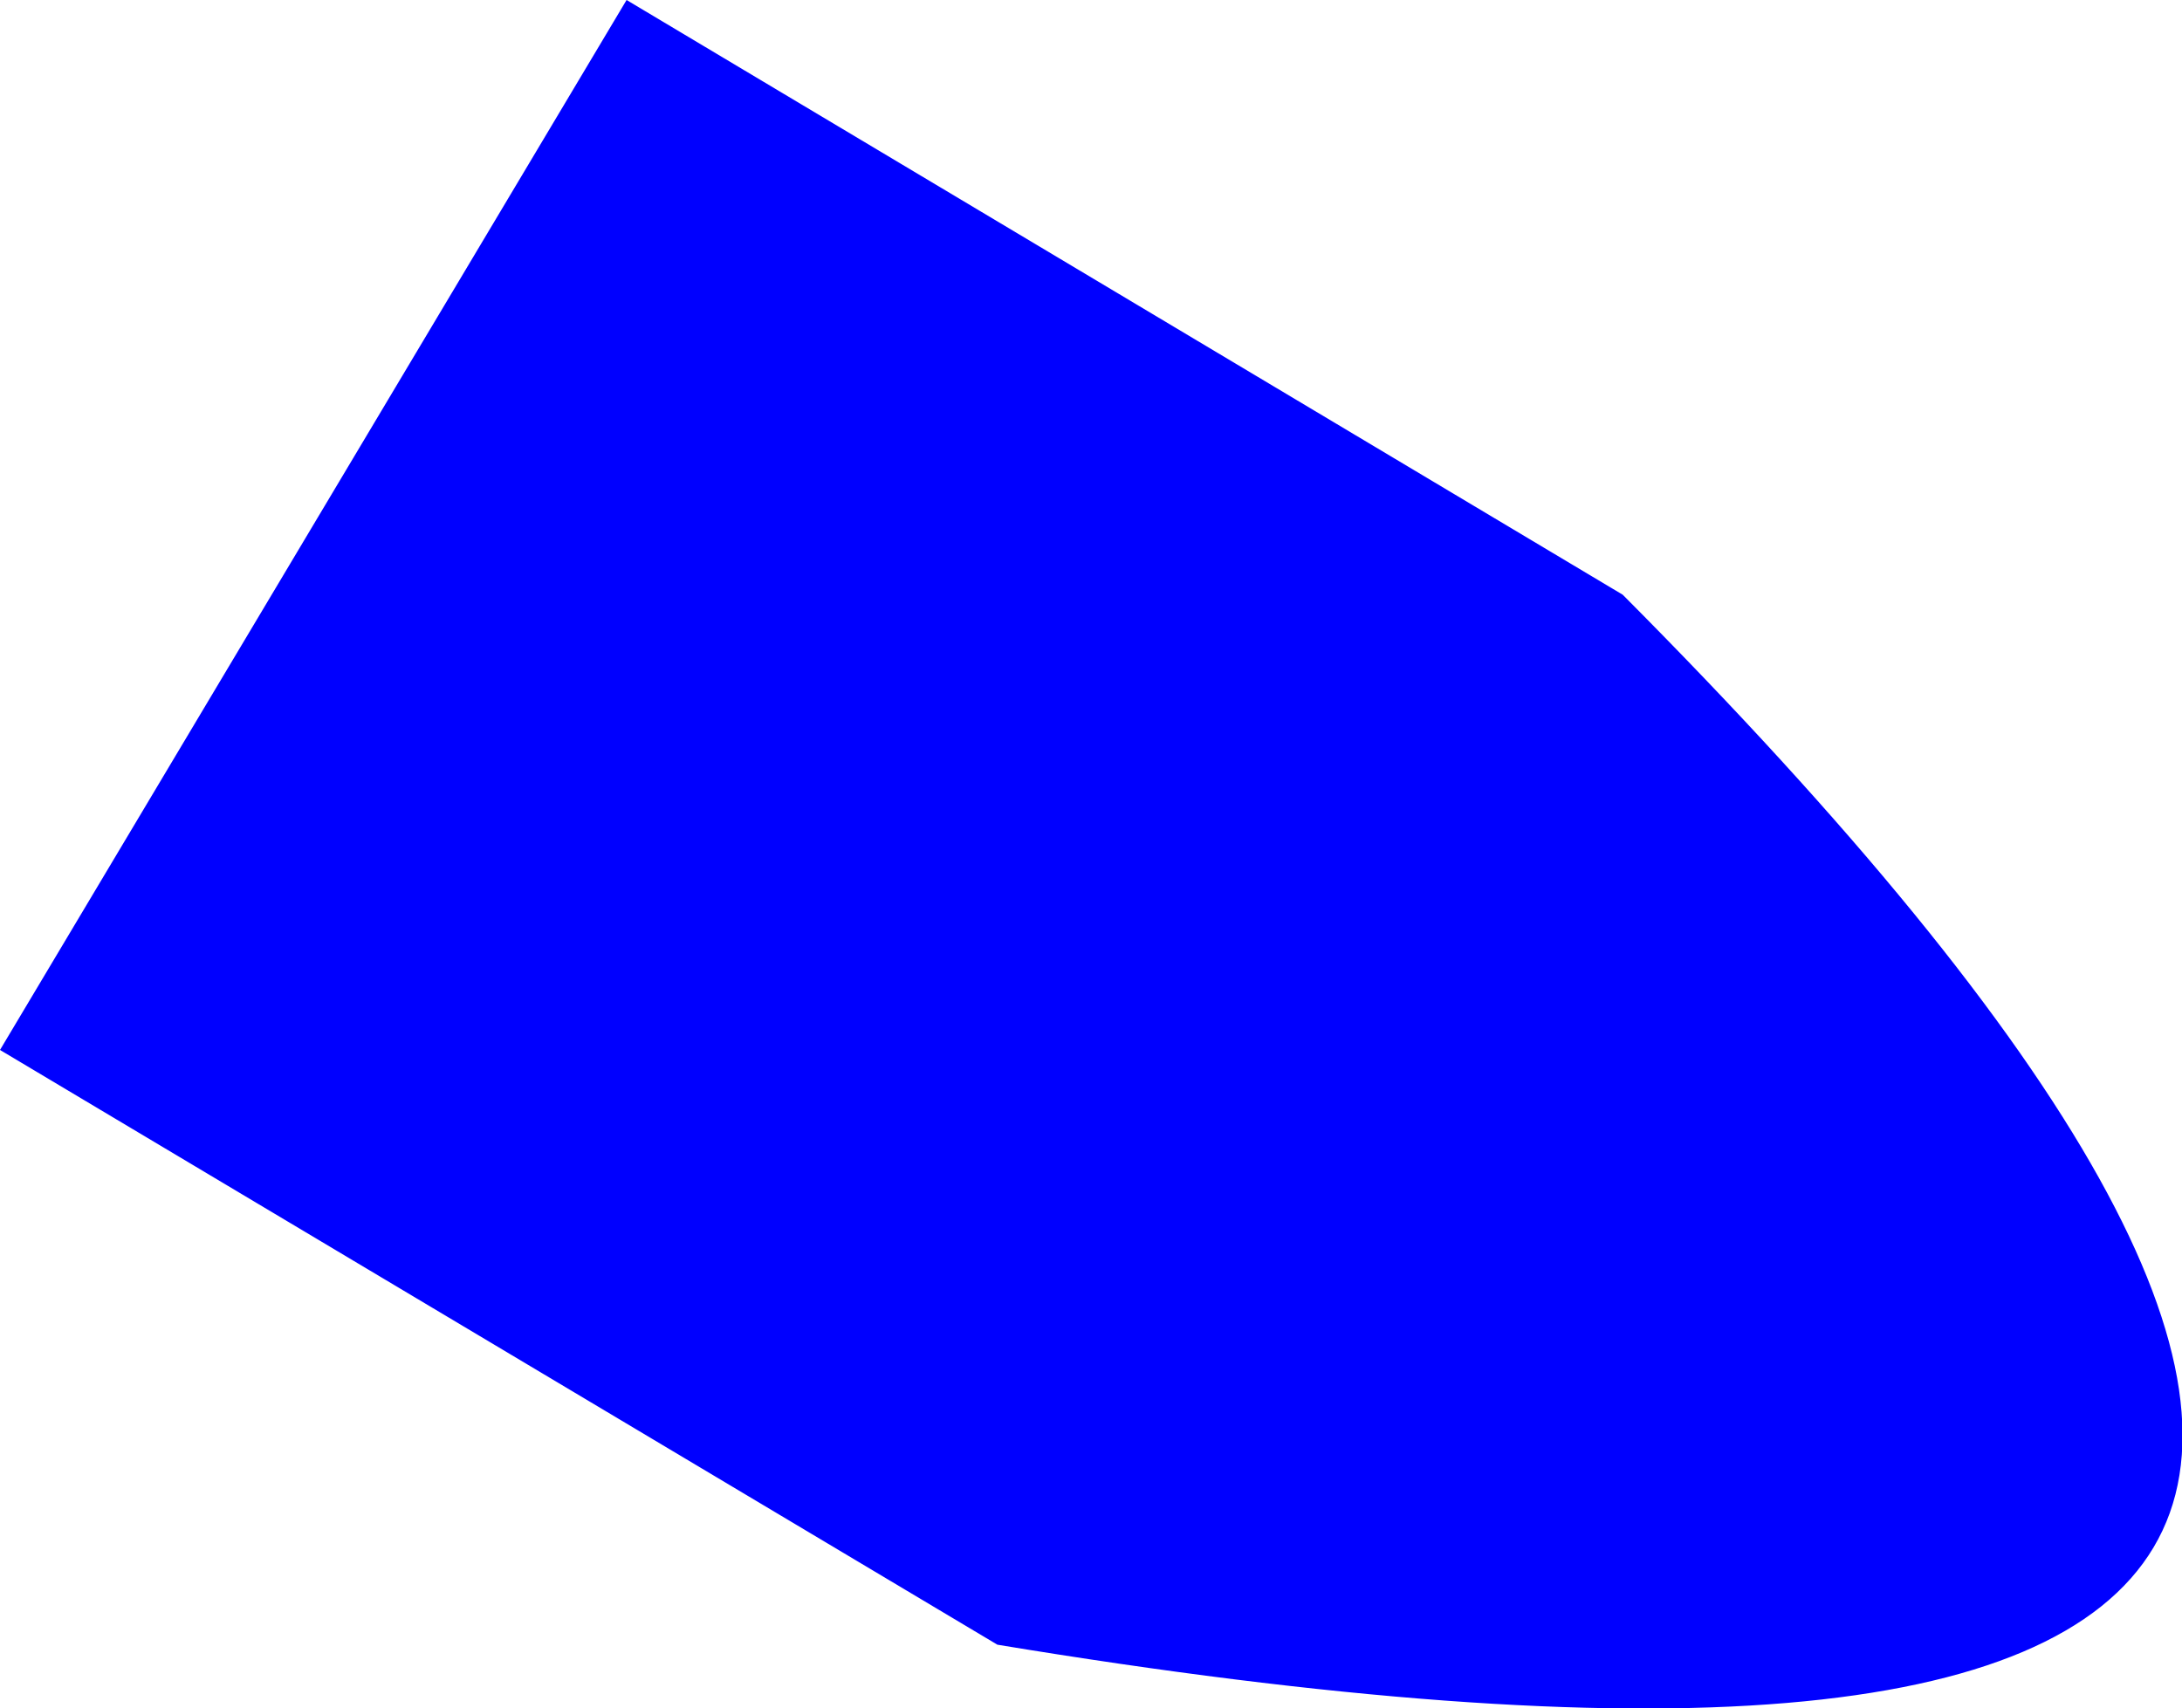 <?xml version="1.0" encoding="UTF-8" standalone="no"?>
<svg xmlns:xlink="http://www.w3.org/1999/xlink" height="69.8px" width="89.15px" xmlns="http://www.w3.org/2000/svg">
  <g transform="matrix(1.0, 0.0, 0.0, 1.0, 45.4, 50.6)">
    <path d="M-19.8 -50.6 L20.9 -26.3 Q77.05 30.1 -4.65 16.6 L-45.4 -7.7 -19.8 -50.6" fill="#0000ff" fill-rule="evenodd" stroke="none"/>
  </g>
</svg>

